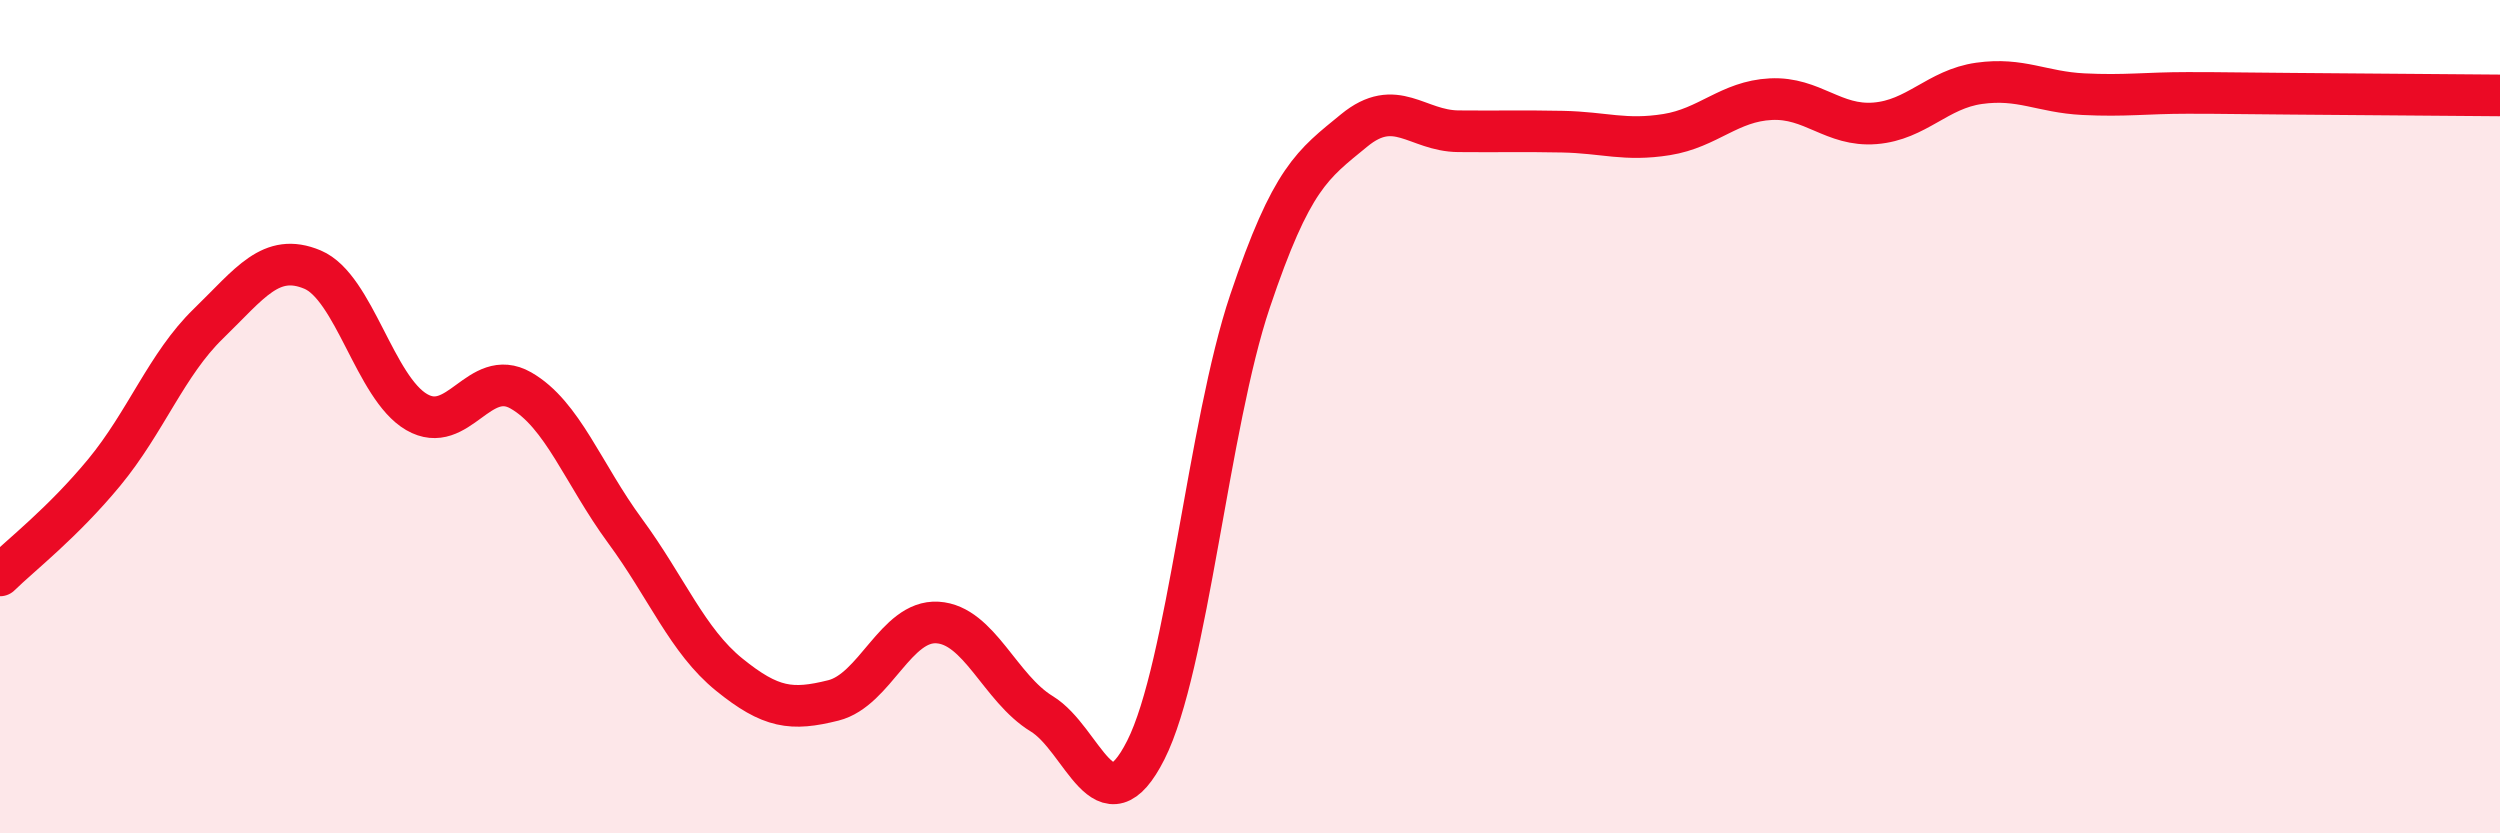 
    <svg width="60" height="20" viewBox="0 0 60 20" xmlns="http://www.w3.org/2000/svg">
      <path
        d="M 0,13.81 C 0.5,13.32 1.5,12.55 2.5,11.34 C 3.5,10.13 4,8.74 5,7.77 C 6,6.8 6.5,6.05 7.5,6.47 C 8.5,6.89 9,9.31 10,9.89 C 11,10.47 11.5,8.8 12.5,9.37 C 13.5,9.94 14,11.38 15,12.74 C 16,14.1 16.5,15.38 17.5,16.19 C 18.5,17 19,17.06 20,16.81 C 21,16.56 21.5,14.88 22.5,14.94 C 23.5,15 24,16.52 25,17.13 C 26,17.74 26.5,19.98 27.5,18 C 28.5,16.02 29,10.2 30,7.23 C 31,4.26 31.5,3.95 32.5,3.13 C 33.5,2.31 34,3.14 35,3.15 C 36,3.16 36.5,3.14 37.5,3.16 C 38.5,3.18 39,3.39 40,3.23 C 41,3.07 41.5,2.43 42.5,2.38 C 43.5,2.33 44,3.04 45,2.96 C 46,2.88 46.5,2.14 47.5,2 C 48.5,1.86 49,2.21 50,2.26 C 51,2.31 51.5,2.23 52.5,2.23 C 53.5,2.23 53.5,2.24 55,2.25 C 56.5,2.26 59,2.28 60,2.29L60 20L0 20Z"
        fill="#EB0A25"
        opacity="0.1"
        stroke-linecap="round"
        stroke-linejoin="round"
      />
      <path
        d="M 0,13.81 C 0.5,13.32 1.5,12.55 2.5,11.34 C 3.5,10.13 4,8.74 5,7.77 C 6,6.8 6.5,6.05 7.5,6.47 C 8.5,6.89 9,9.31 10,9.89 C 11,10.47 11.5,8.8 12.5,9.37 C 13.5,9.94 14,11.38 15,12.74 C 16,14.1 16.5,15.38 17.5,16.19 C 18.5,17 19,17.06 20,16.81 C 21,16.56 21.5,14.88 22.5,14.94 C 23.5,15 24,16.52 25,17.13 C 26,17.74 26.5,19.98 27.5,18 C 28.5,16.02 29,10.2 30,7.23 C 31,4.26 31.5,3.95 32.5,3.13 C 33.5,2.31 34,3.14 35,3.15 C 36,3.16 36.5,3.14 37.5,3.16 C 38.5,3.18 39,3.39 40,3.23 C 41,3.07 41.5,2.43 42.5,2.38 C 43.5,2.33 44,3.04 45,2.96 C 46,2.88 46.5,2.14 47.5,2 C 48.5,1.86 49,2.21 50,2.26 C 51,2.31 51.5,2.23 52.5,2.23 C 53.5,2.23 53.5,2.24 55,2.25 C 56.5,2.26 59,2.28 60,2.29"
        stroke="#EB0A25"
        stroke-width="1"
        fill="none"
        stroke-linecap="round"
        stroke-linejoin="round"
      />
    </svg>
  